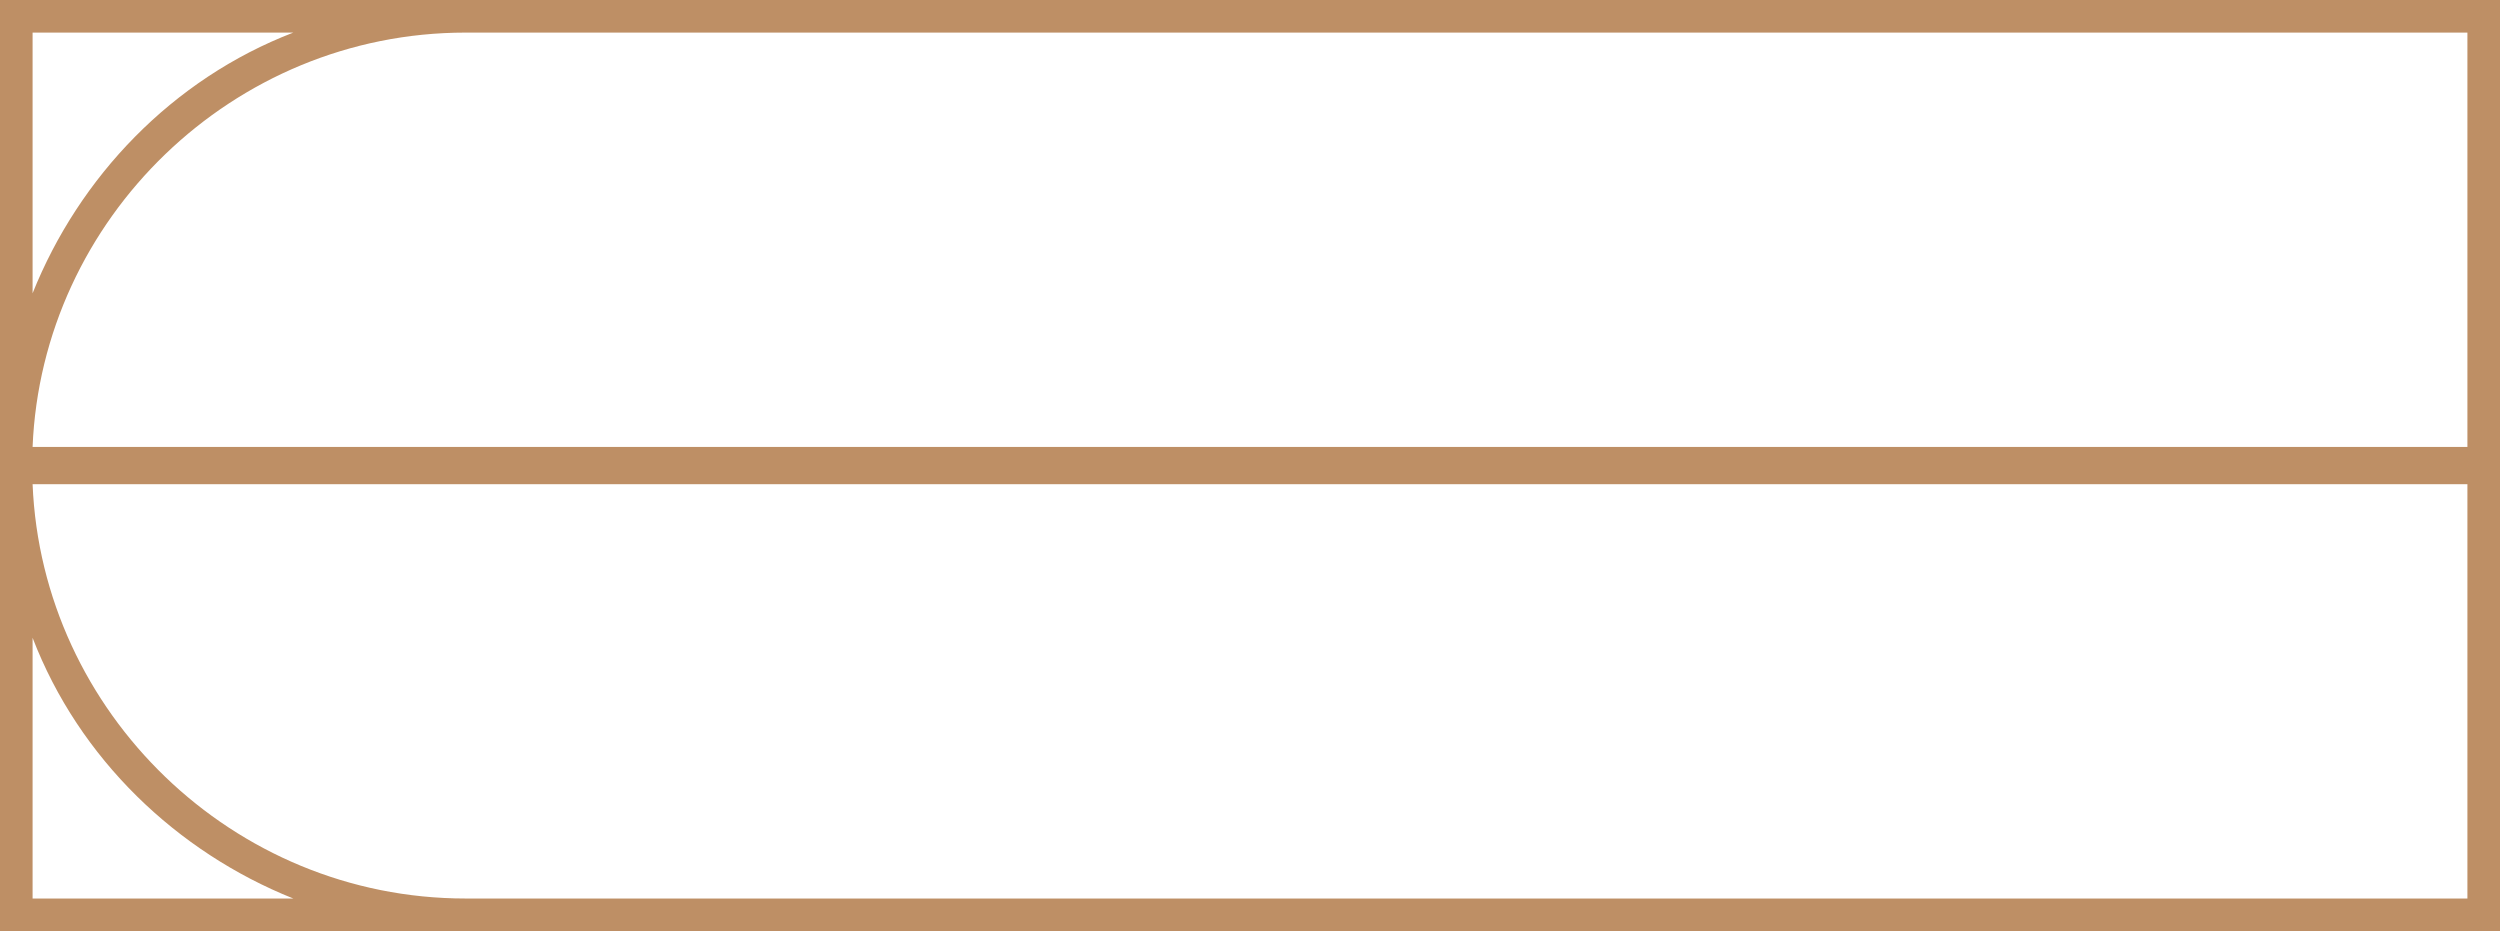 <?xml version="1.0" encoding="UTF-8"?> <!-- Generator: Adobe Illustrator 26.0.2, SVG Export Plug-In . SVG Version: 6.00 Build 0) --> <svg xmlns="http://www.w3.org/2000/svg" xmlns:xlink="http://www.w3.org/1999/xlink" id="Слой_1" x="0px" y="0px" viewBox="0 0 53.7 20" style="enable-background:new 0 0 53.7 20;" xml:space="preserve"> <style type="text/css"> .st0{fill:#BE8F65;} </style> <g> <path class="st0" d="M10,19.3c-5,0-9.1-4-9.3-8.9H53v8.9H10z M0.7,19.3v-5.6c1,2.6,3.1,4.6,5.6,5.6H0.7z M0.7,0.7h5.6 c-2.6,1-4.6,3.1-5.6,5.6V0.7z M53,0.7v8.9H0.7C0.9,4.7,5,0.7,10,0.7H53z M10,0H0v20h10h43.7V0H10z"></path> </g> </svg> 
